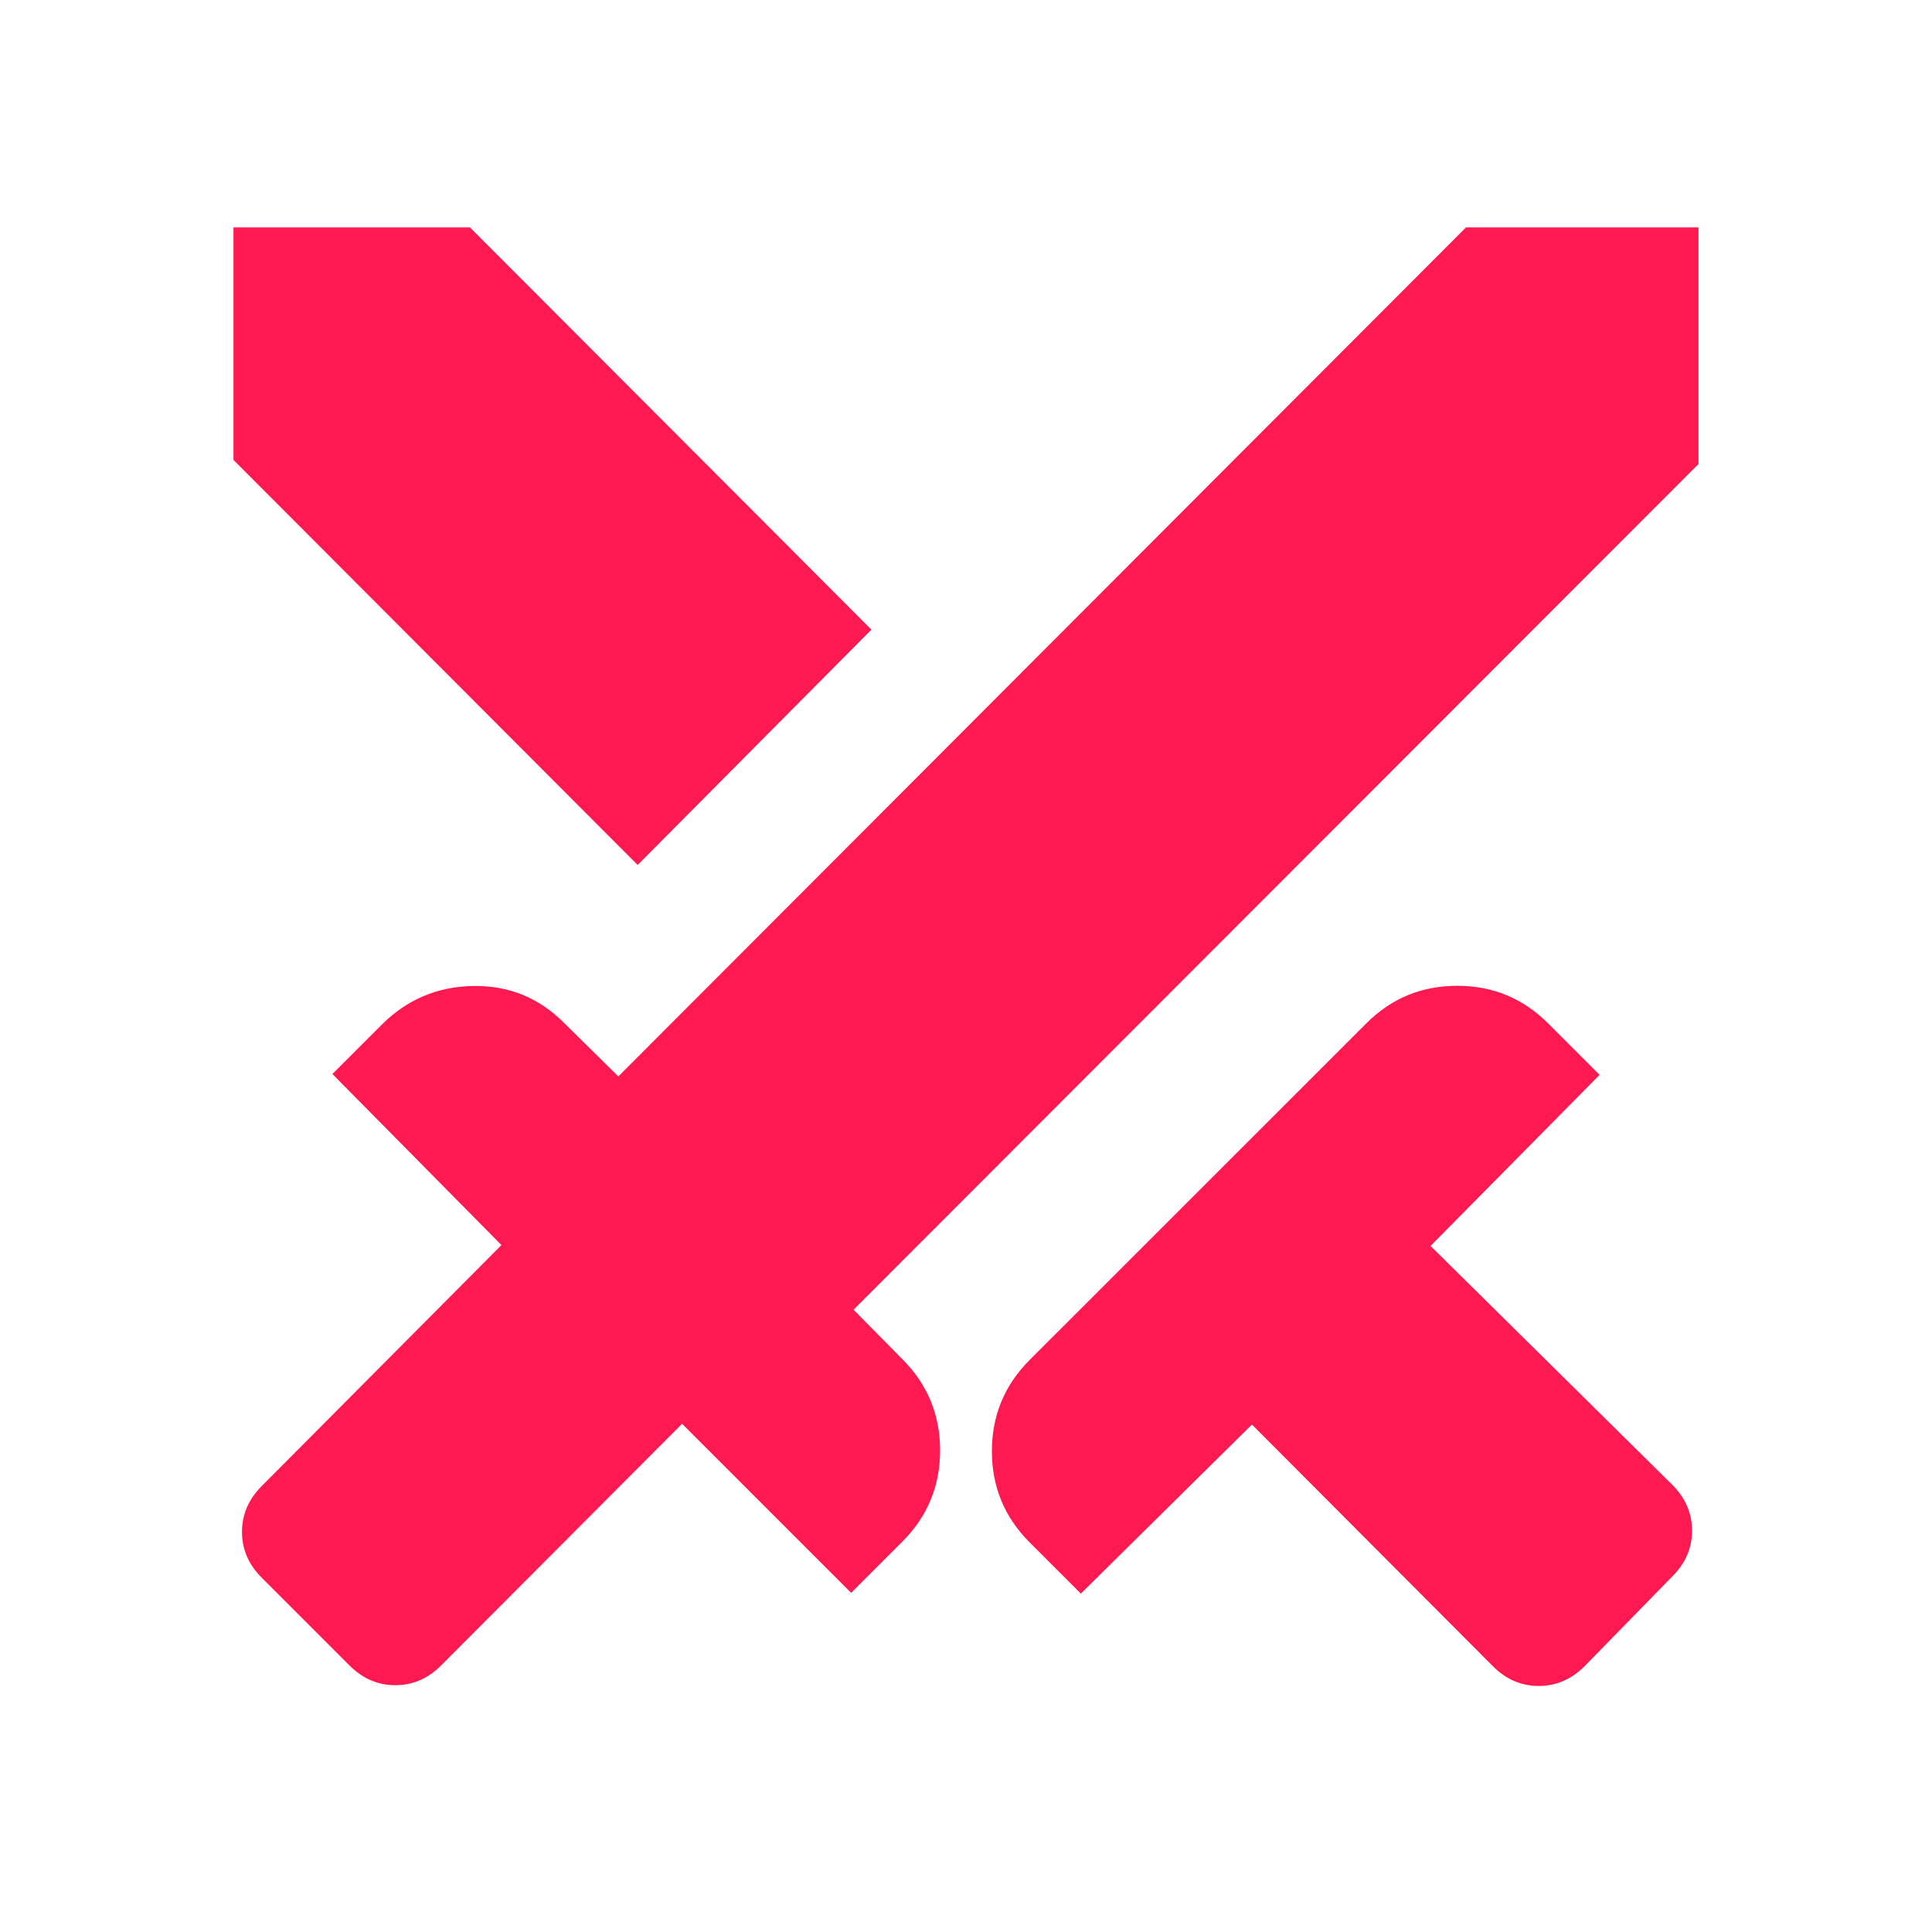 <svg width="20" height="20" viewBox="0 0 20 20" fill="none" xmlns="http://www.w3.org/2000/svg">
<mask id="mask0_4_228" style="mask-type:alpha" maskUnits="userSpaceOnUse" x="0" y="0" width="20" height="20">
<rect width="20" height="20" fill="#D9D9D9"/>
</mask>
<g mask="url(#mask0_4_228)">
<path d="M15.454 17.248L12.96 14.747L11.189 16.497L10.657 15.965C10.398 15.705 10.268 15.391 10.268 15.023C10.268 14.654 10.398 14.34 10.657 14.08L14.143 10.595C14.402 10.335 14.716 10.205 15.085 10.205C15.454 10.205 15.768 10.335 16.027 10.595L16.559 11.127L14.809 12.898L17.311 15.37C17.448 15.507 17.516 15.665 17.516 15.845C17.516 16.025 17.448 16.184 17.311 16.32L16.404 17.248C16.267 17.385 16.109 17.453 15.929 17.453C15.749 17.453 15.59 17.385 15.454 17.248ZM17.583 4.803L8.836 13.558L9.343 14.072C9.602 14.332 9.732 14.646 9.732 15.014C9.732 15.383 9.602 15.697 9.343 15.957L8.811 16.489L7.061 14.739L4.567 17.24C4.431 17.377 4.272 17.445 4.092 17.445C3.912 17.445 3.754 17.377 3.617 17.24L2.71 16.333C2.573 16.197 2.505 16.038 2.505 15.858C2.505 15.678 2.573 15.52 2.71 15.383L5.191 12.889L3.441 11.118L3.952 10.607C4.212 10.348 4.526 10.214 4.894 10.207C5.263 10.2 5.577 10.327 5.836 10.586L6.401 11.143L15.176 2.354H17.583V4.803ZM6.601 8.954L2.417 4.761V2.354H4.865L9.021 6.518L6.601 8.954Z" fill="#FF1951"/>
</g>
</svg>
